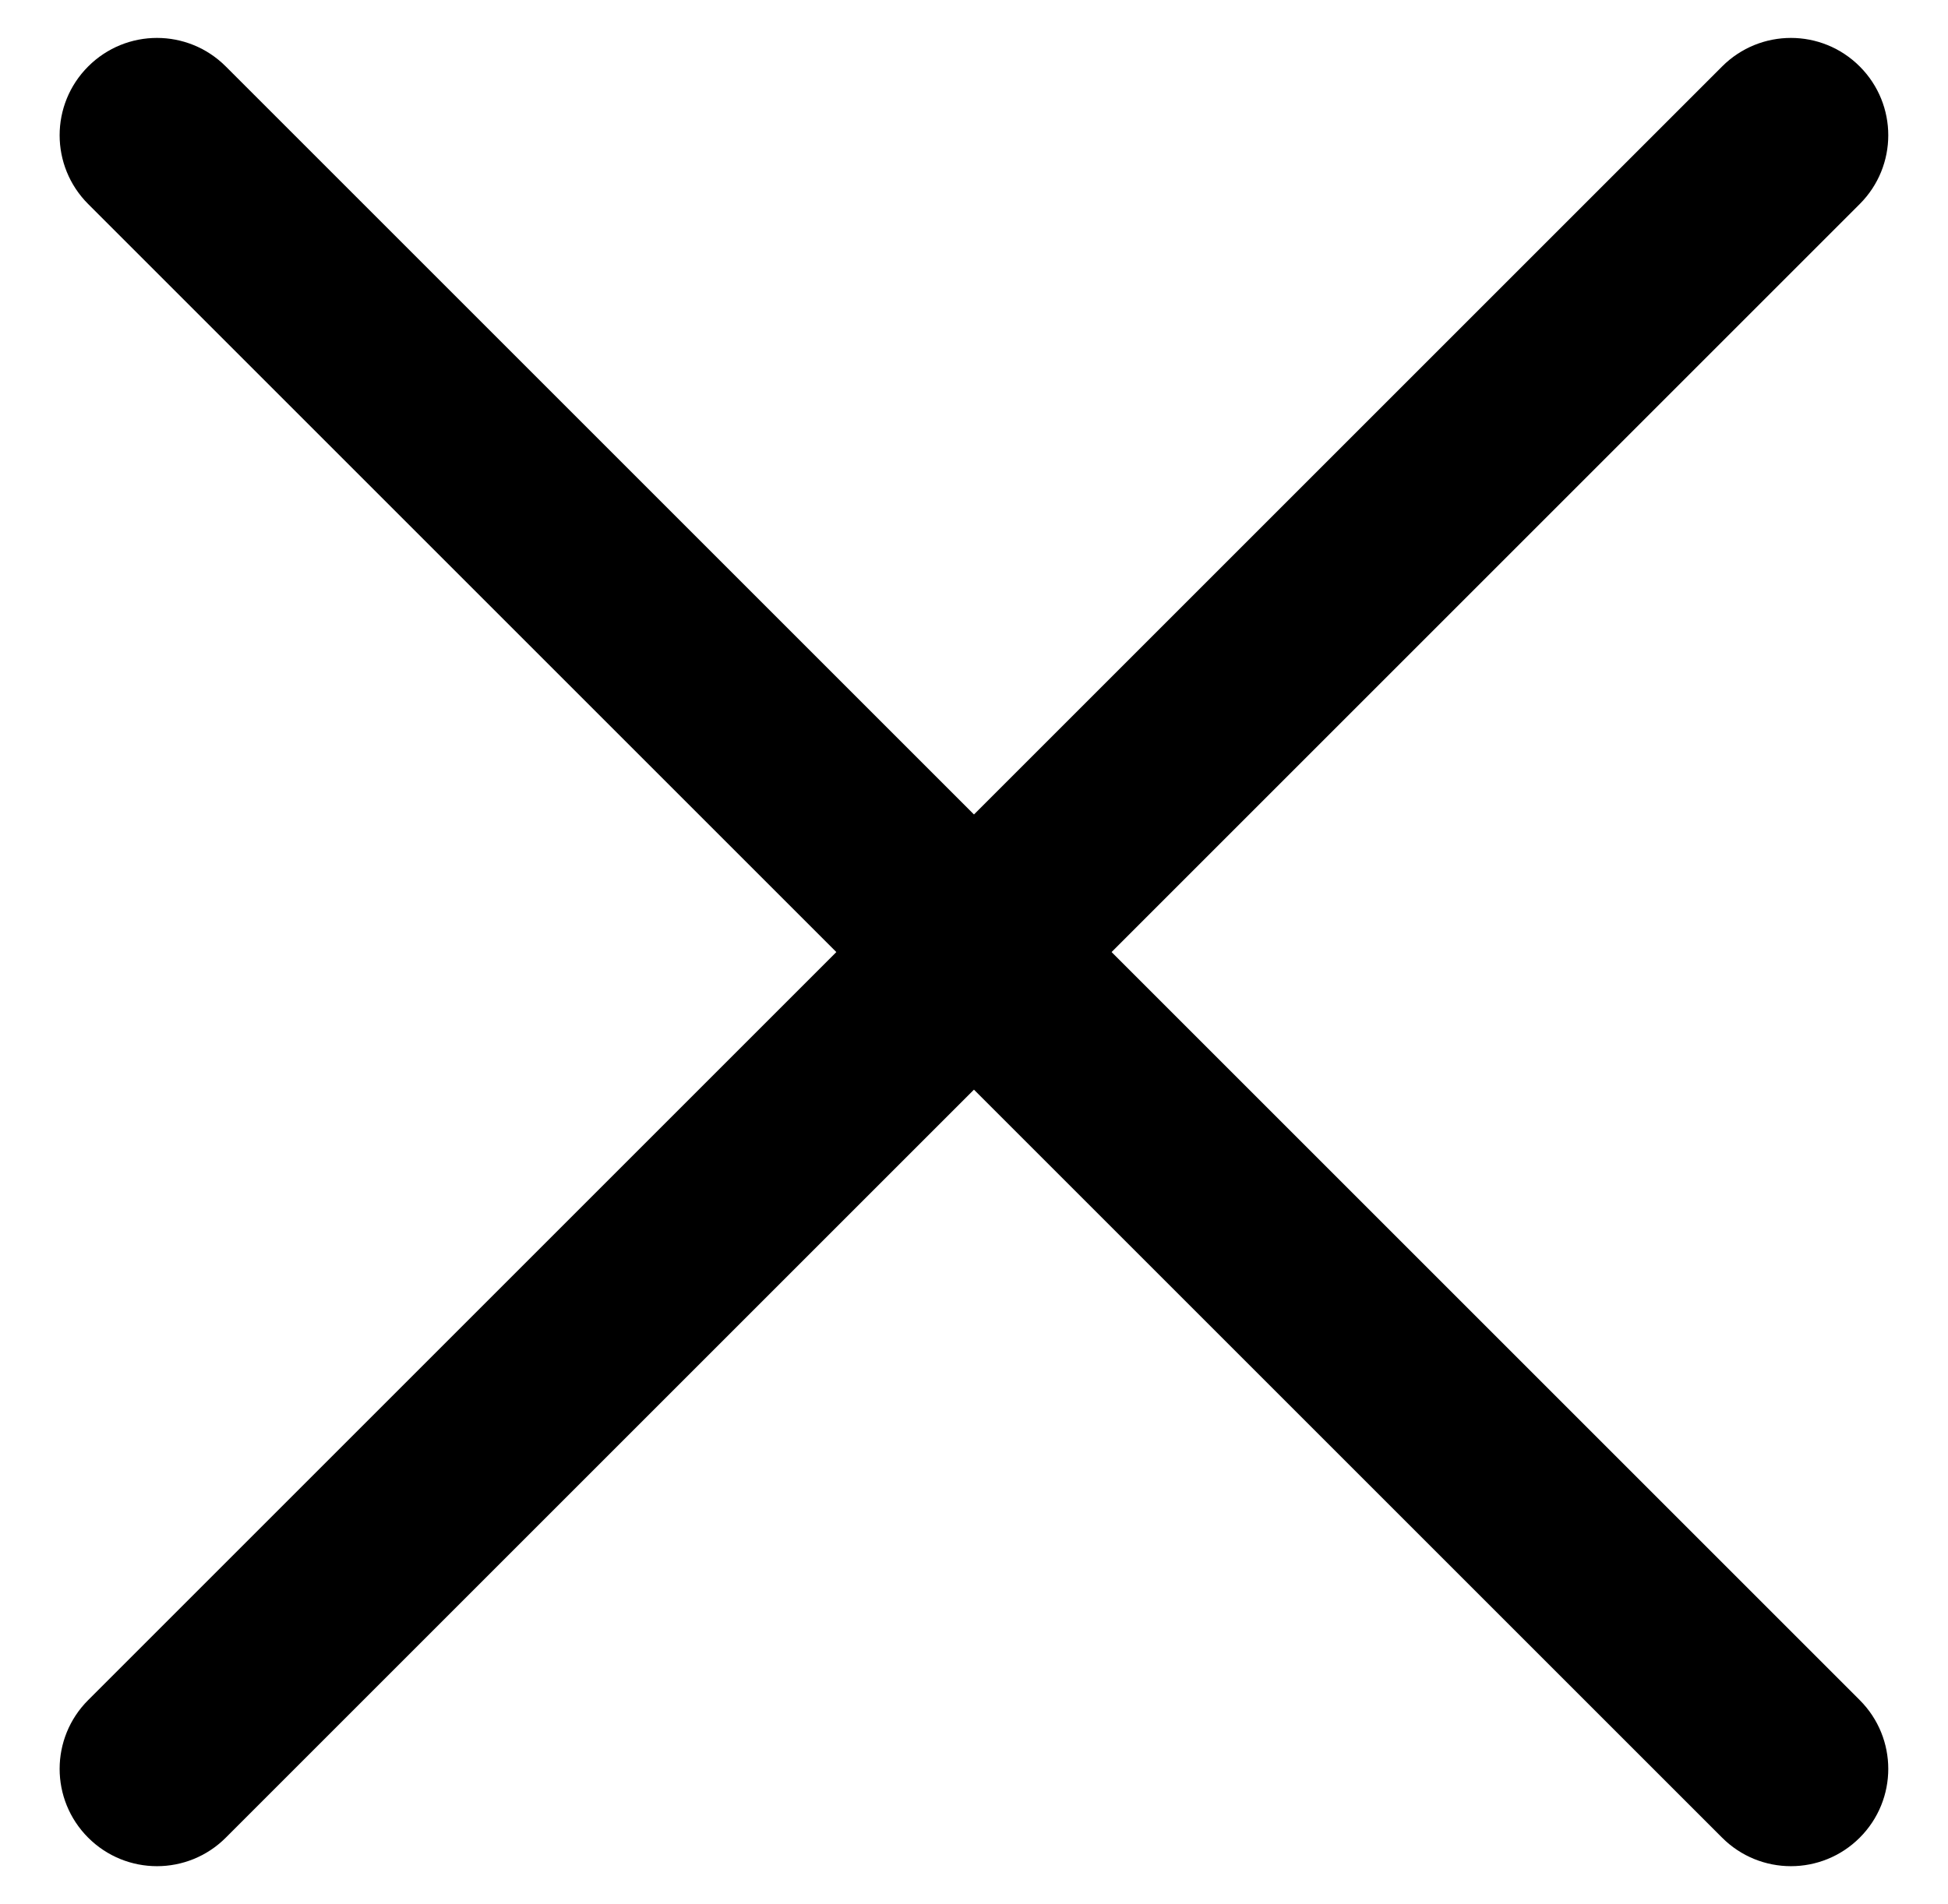 <?xml version="1.0" encoding="utf-8"?>
<!-- Generator: Adobe Illustrator 16.0.0, SVG Export Plug-In . SVG Version: 6.00 Build 0)  -->
<!DOCTYPE svg PUBLIC "-//W3C//DTD SVG 1.1//EN" "http://www.w3.org/Graphics/SVG/1.1/DTD/svg11.dtd">
<svg version="1.1" id="Layer_1" xmlns="http://www.w3.org/2000/svg" xmlns:xlink="http://www.w3.org/1999/xlink" x="0px" y="0px"
	 width="20.016px" height="19.569px" viewBox="0 0 20.016 19.569" enable-background="new 0 0 20.016 19.569" xml:space="preserve">
<g>
	<g>
		<path d="M18.402,19.179c-0.256,0-0.512-0.098-0.707-0.293L0.906,2.097c-0.391-0.391-0.391-1.023,0-1.414s1.023-0.391,1.414,0
			l16.789,16.789c0.391,0.391,0.391,1.023,0,1.414C18.914,19.081,18.658,19.179,18.402,19.179z"/>
	</g>
	<g>
		<path d="M1.613,19.179c-0.256,0-0.512-0.098-0.707-0.293c-0.391-0.391-0.391-1.023,0-1.414L17.695,0.683
			c0.391-0.391,1.023-0.391,1.414,0s0.391,1.023,0,1.414L2.32,18.886C2.125,19.081,1.869,19.179,1.613,19.179z"/>
	</g>
</g>
</svg>
